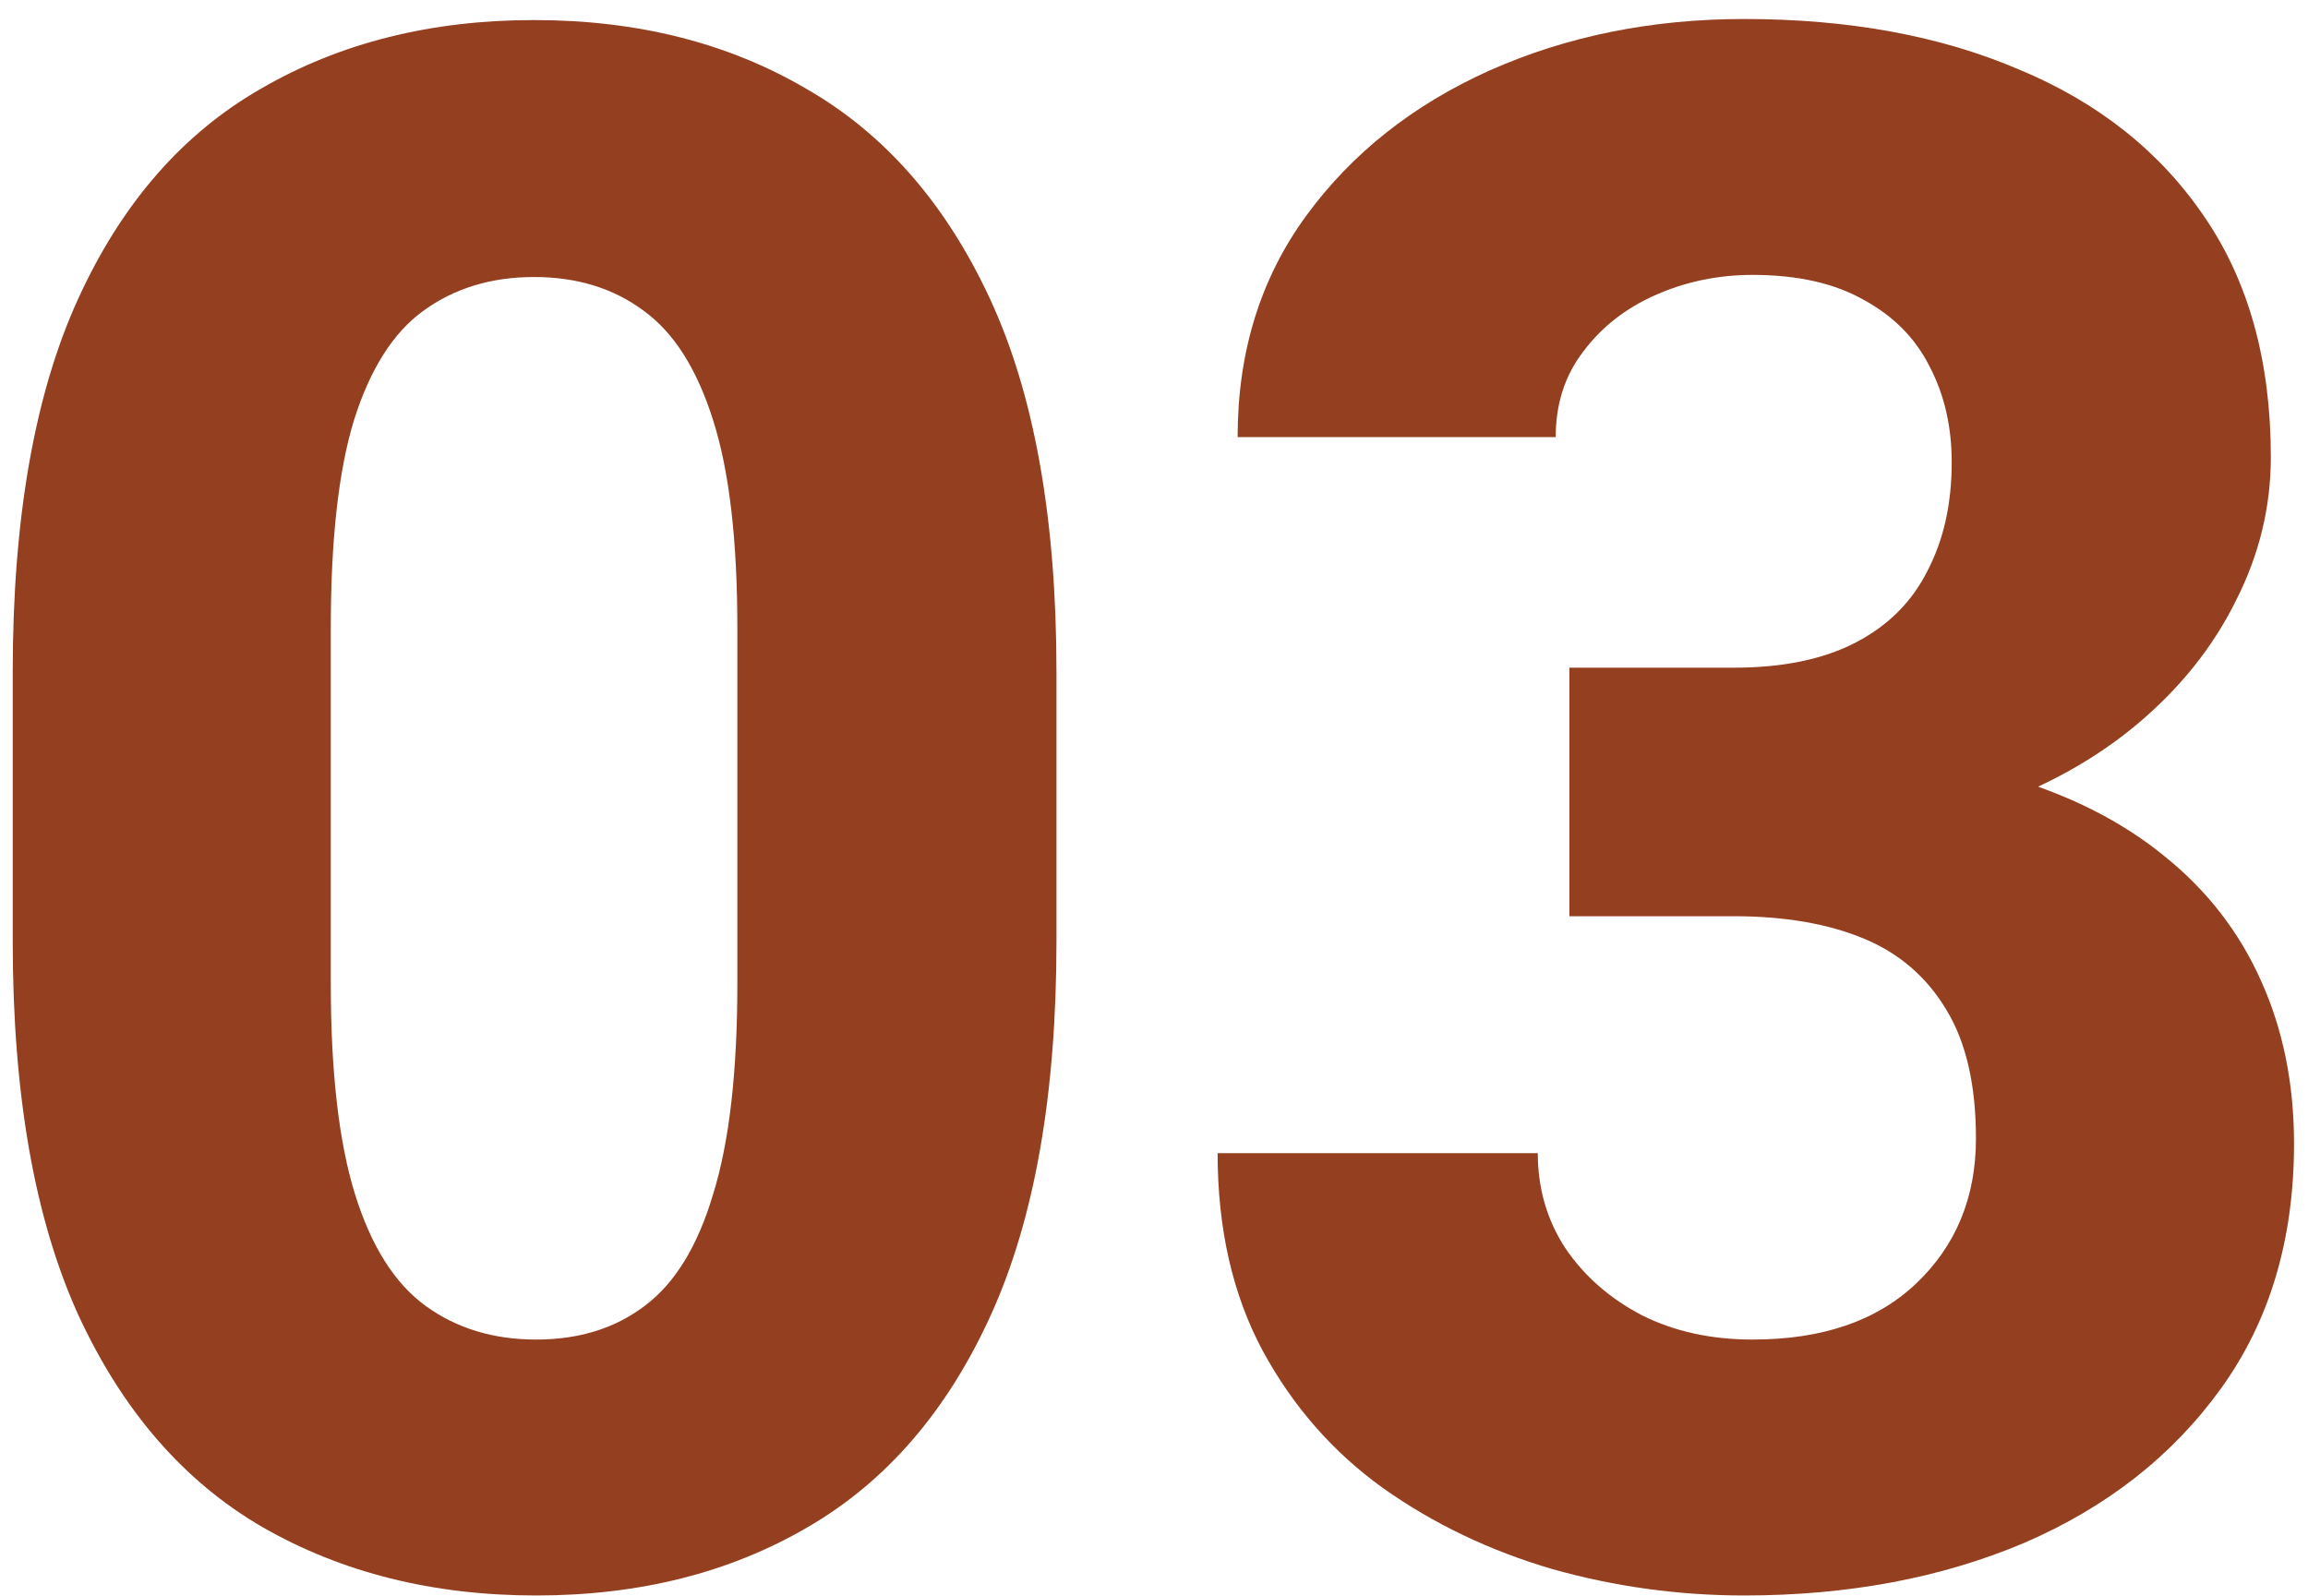 <svg xmlns="http://www.w3.org/2000/svg" width="107" height="74" viewBox="0 0 107 74" fill="none"><path d="M80.375 30.959C82.654 30.959 84.542 30.568 86.039 29.787C87.537 29.006 88.643 27.899 89.359 26.467C90.108 25.035 90.482 23.358 90.482 21.438C90.482 19.777 90.141 18.296 89.457 16.994C88.806 15.692 87.797 14.667 86.43 13.918C85.062 13.137 83.337 12.746 81.254 12.746C79.659 12.746 78.162 13.055 76.762 13.674C75.362 14.292 74.239 15.171 73.393 16.311C72.546 17.417 72.123 18.736 72.123 20.266H57.377C57.377 16.327 58.435 12.909 60.551 10.012C62.667 7.115 65.499 4.868 69.047 3.273C72.628 1.678 76.566 0.881 80.863 0.881C85.713 0.881 89.962 1.662 93.607 3.225C97.286 4.755 100.15 7.033 102.201 10.06C104.252 13.055 105.277 16.766 105.277 21.193C105.277 23.505 104.74 25.718 103.666 27.834C102.624 29.95 101.127 31.838 99.174 33.498C97.221 35.158 94.861 36.477 92.094 37.453C89.327 38.43 86.218 38.918 82.768 38.918H72.758V30.959H80.375ZM72.758 34.67H82.768C86.641 34.67 90.043 35.109 92.973 35.988C95.902 36.835 98.36 38.072 100.346 39.699C102.331 41.294 103.829 43.231 104.838 45.51C105.847 47.756 106.352 50.262 106.352 53.029C106.352 57.456 105.229 61.232 102.982 64.357C100.736 67.482 97.693 69.875 93.852 71.535C90.01 73.163 85.681 73.977 80.863 73.977C77.836 73.977 74.874 73.57 71.977 72.756C69.079 71.909 66.459 70.656 64.115 68.996C61.804 67.336 59.949 65.22 58.549 62.648C57.149 60.044 56.449 56.984 56.449 53.469H71.293C71.293 55.096 71.716 56.561 72.562 57.863C73.441 59.165 74.63 60.207 76.127 60.988C77.624 61.737 79.333 62.111 81.254 62.111C84.477 62.111 86.999 61.249 88.822 59.523C90.678 57.766 91.606 55.52 91.606 52.785C91.606 50.311 91.15 48.325 90.238 46.828C89.327 45.298 88.041 44.191 86.381 43.508C84.721 42.824 82.719 42.482 80.375 42.482H72.758V34.67Z" fill="#933F20"></path><path d="M48.978 43.654C48.978 50.718 47.969 56.48 45.951 60.94C43.933 65.399 41.101 68.687 37.455 70.803C33.842 72.919 29.643 73.977 24.857 73.977C20.072 73.977 15.841 72.919 12.162 70.803C8.516 68.687 5.668 65.399 3.617 60.94C1.599 56.48 0.59 50.718 0.59 43.654V31.154C0.59 24.058 1.599 18.296 3.617 13.869C5.635 9.442 8.467 6.187 12.113 4.104C15.759 1.988 19.975 0.93 24.76 0.93C29.545 0.93 33.744 1.988 37.357 4.104C41.003 6.187 43.852 9.442 45.902 13.869C47.953 18.296 48.978 24.058 48.978 31.154V43.654ZM34.184 29.104C34.184 25.035 33.809 21.828 33.06 19.484C32.312 17.108 31.238 15.415 29.838 14.406C28.438 13.365 26.745 12.844 24.76 12.844C22.774 12.844 21.065 13.365 19.633 14.406C18.233 15.415 17.159 17.108 16.41 19.484C15.694 21.828 15.336 25.035 15.336 29.104V45.607C15.336 49.709 15.71 52.964 16.459 55.373C17.208 57.782 18.298 59.507 19.73 60.549C21.163 61.59 22.872 62.111 24.857 62.111C26.843 62.111 28.52 61.59 29.887 60.549C31.287 59.507 32.344 57.782 33.06 55.373C33.809 52.964 34.184 49.709 34.184 45.607V29.104Z" fill="#933F20"></path></svg>
